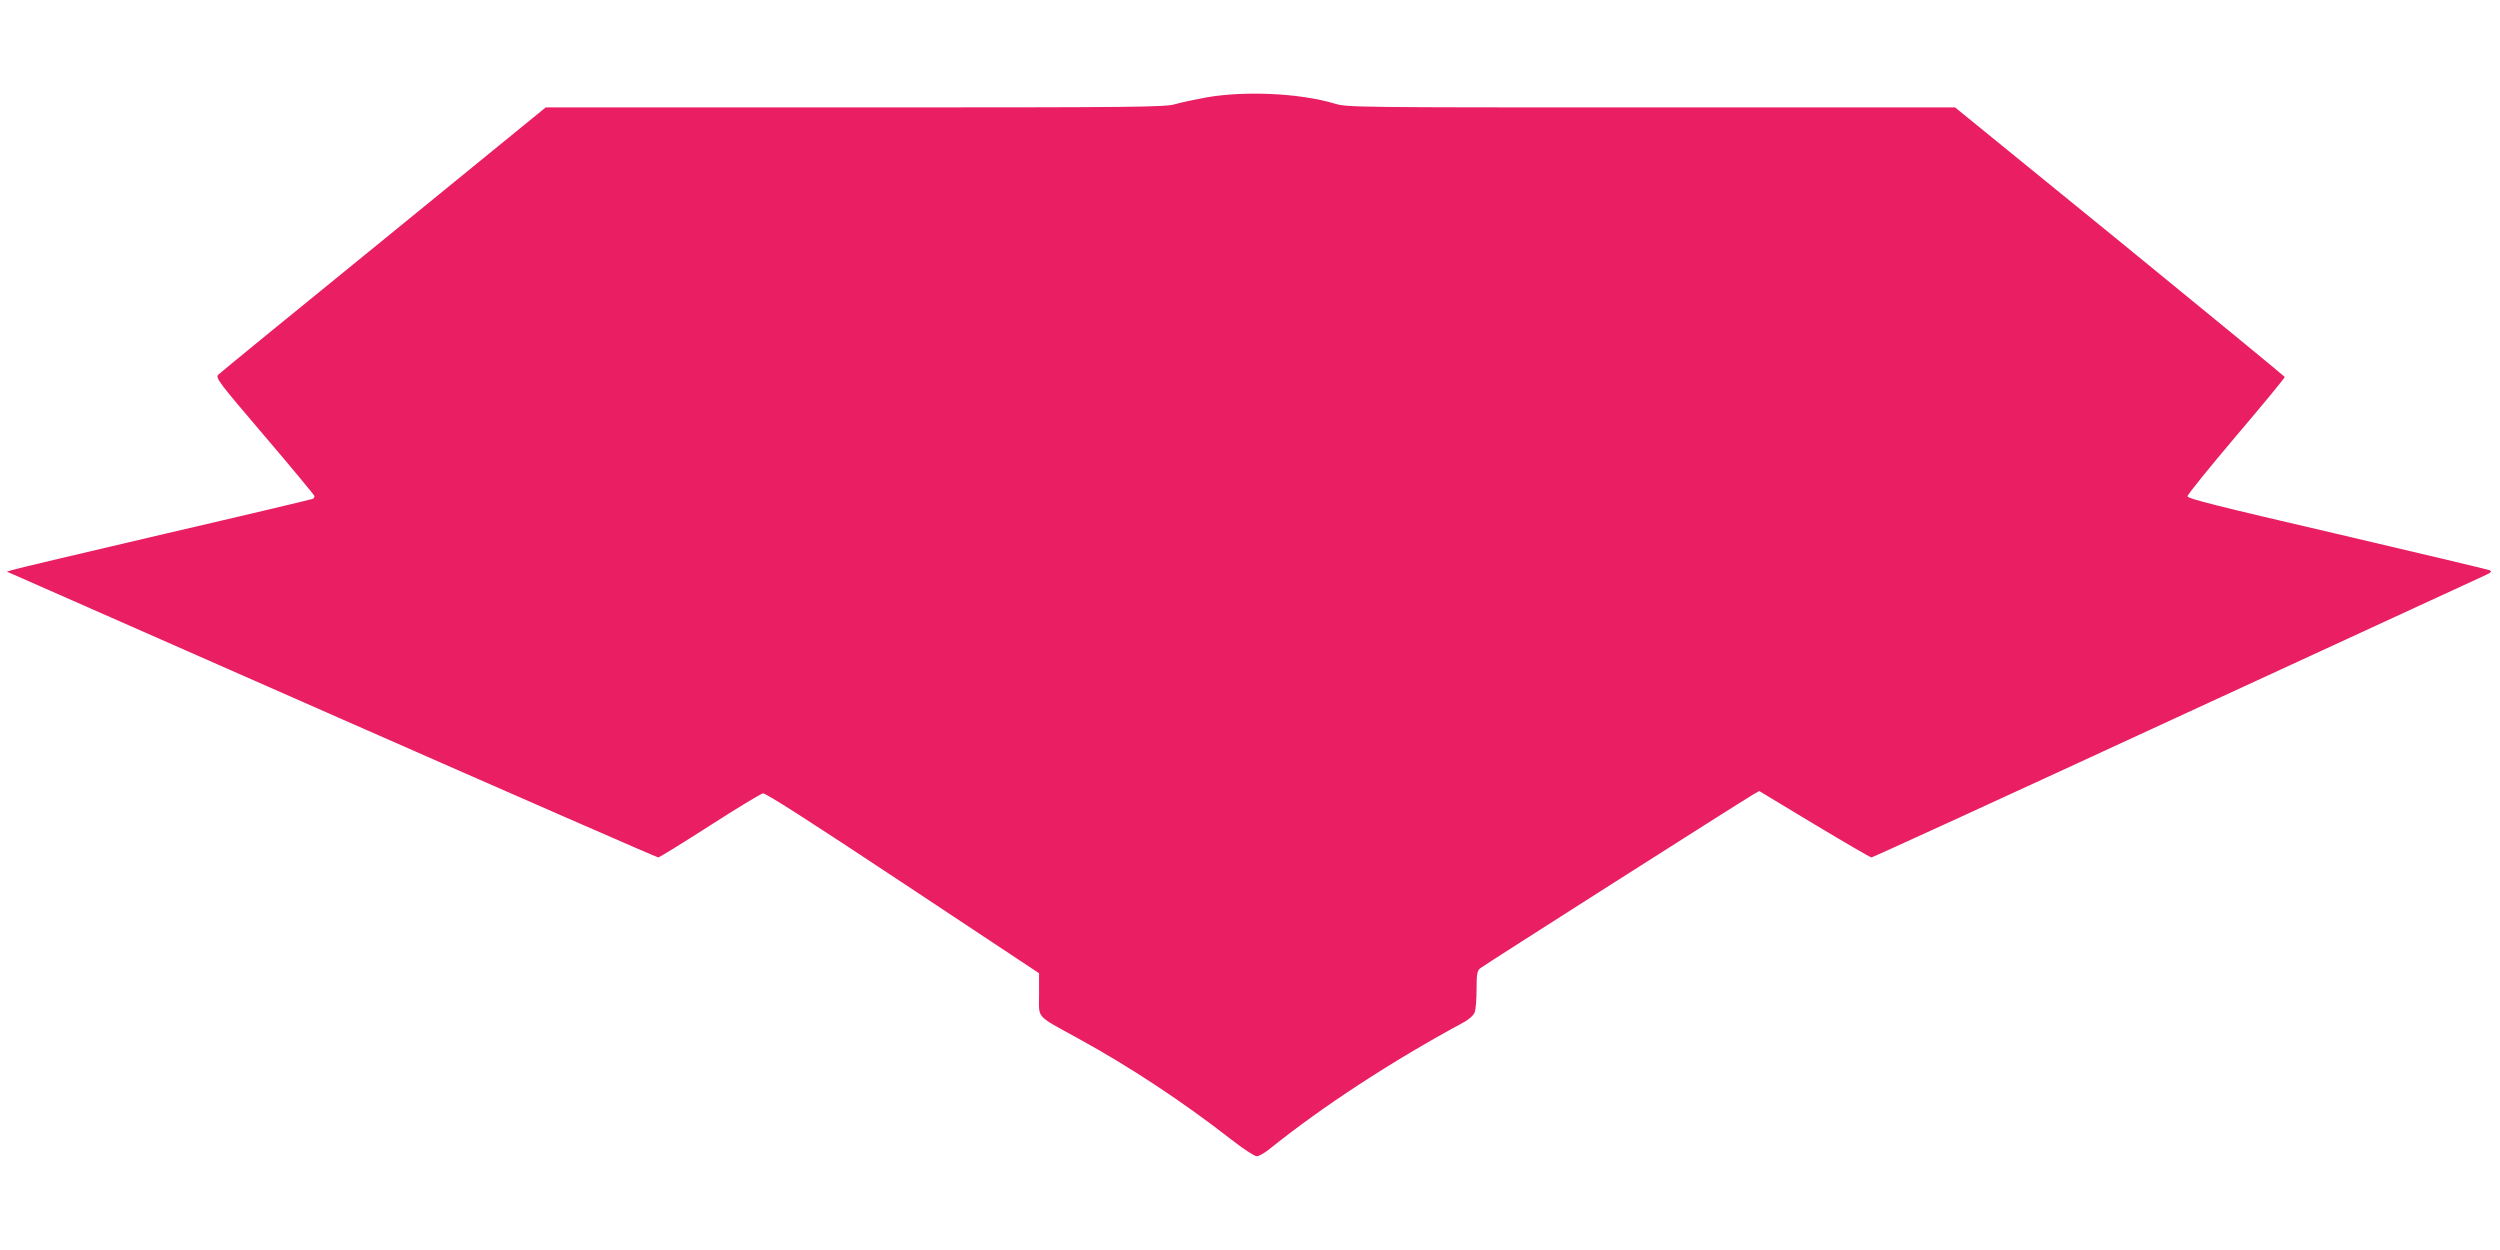 <?xml version="1.0" standalone="no"?>
<!DOCTYPE svg PUBLIC "-//W3C//DTD SVG 20010904//EN"
 "http://www.w3.org/TR/2001/REC-SVG-20010904/DTD/svg10.dtd">
<svg version="1.0" xmlns="http://www.w3.org/2000/svg"
 width="1280pt" height="640pt" viewBox="0 0 1280 640"
 preserveAspectRatio="xMidYMid meet">
<g transform="translate(0,640) scale(0.1,-0.1)"
fill="#e91e63" stroke="none">
<path d="M6175 5901 c-55 -10 -125 -25 -157 -34 -51 -16 -198 -17 -1640 -17
l-1584 0 -829 -676 c-457 -371 -838 -683 -847 -692 -16 -16 -1 -36 238 -316
140 -164 254 -302 254 -306 0 -5 -3 -11 -8 -14 -4 -2 -347 -84 -762 -180 -415
-97 -766 -180 -780 -185 l-25 -8 35 -15 c19 -8 767 -338 1662 -732 895 -394
1632 -716 1638 -716 6 0 124 73 263 162 138 89 261 163 273 166 14 2 233 -138
717 -459 l697 -462 0 -108 c0 -127 -21 -104 197 -224 270 -148 539 -326 788
-520 60 -47 118 -85 130 -85 11 0 40 17 65 37 271 218 623 448 989 646 31 16
55 38 61 53 6 14 10 67 10 118 0 76 3 96 18 108 15 13 1317 842 1398 890 l31
18 282 -170 c155 -93 287 -170 293 -170 6 0 700 318 1542 707 842 388 1556
717 1586 731 47 21 52 26 35 33 -11 4 -363 88 -782 186 -607 141 -763 180
-763 192 0 9 113 148 250 310 138 162 249 297 248 301 -2 4 -382 316 -845 694
l-843 686 -1556 0 c-1523 0 -1557 0 -1622 20 -178 53 -458 66 -657 31z"/>
</g>
</svg>
